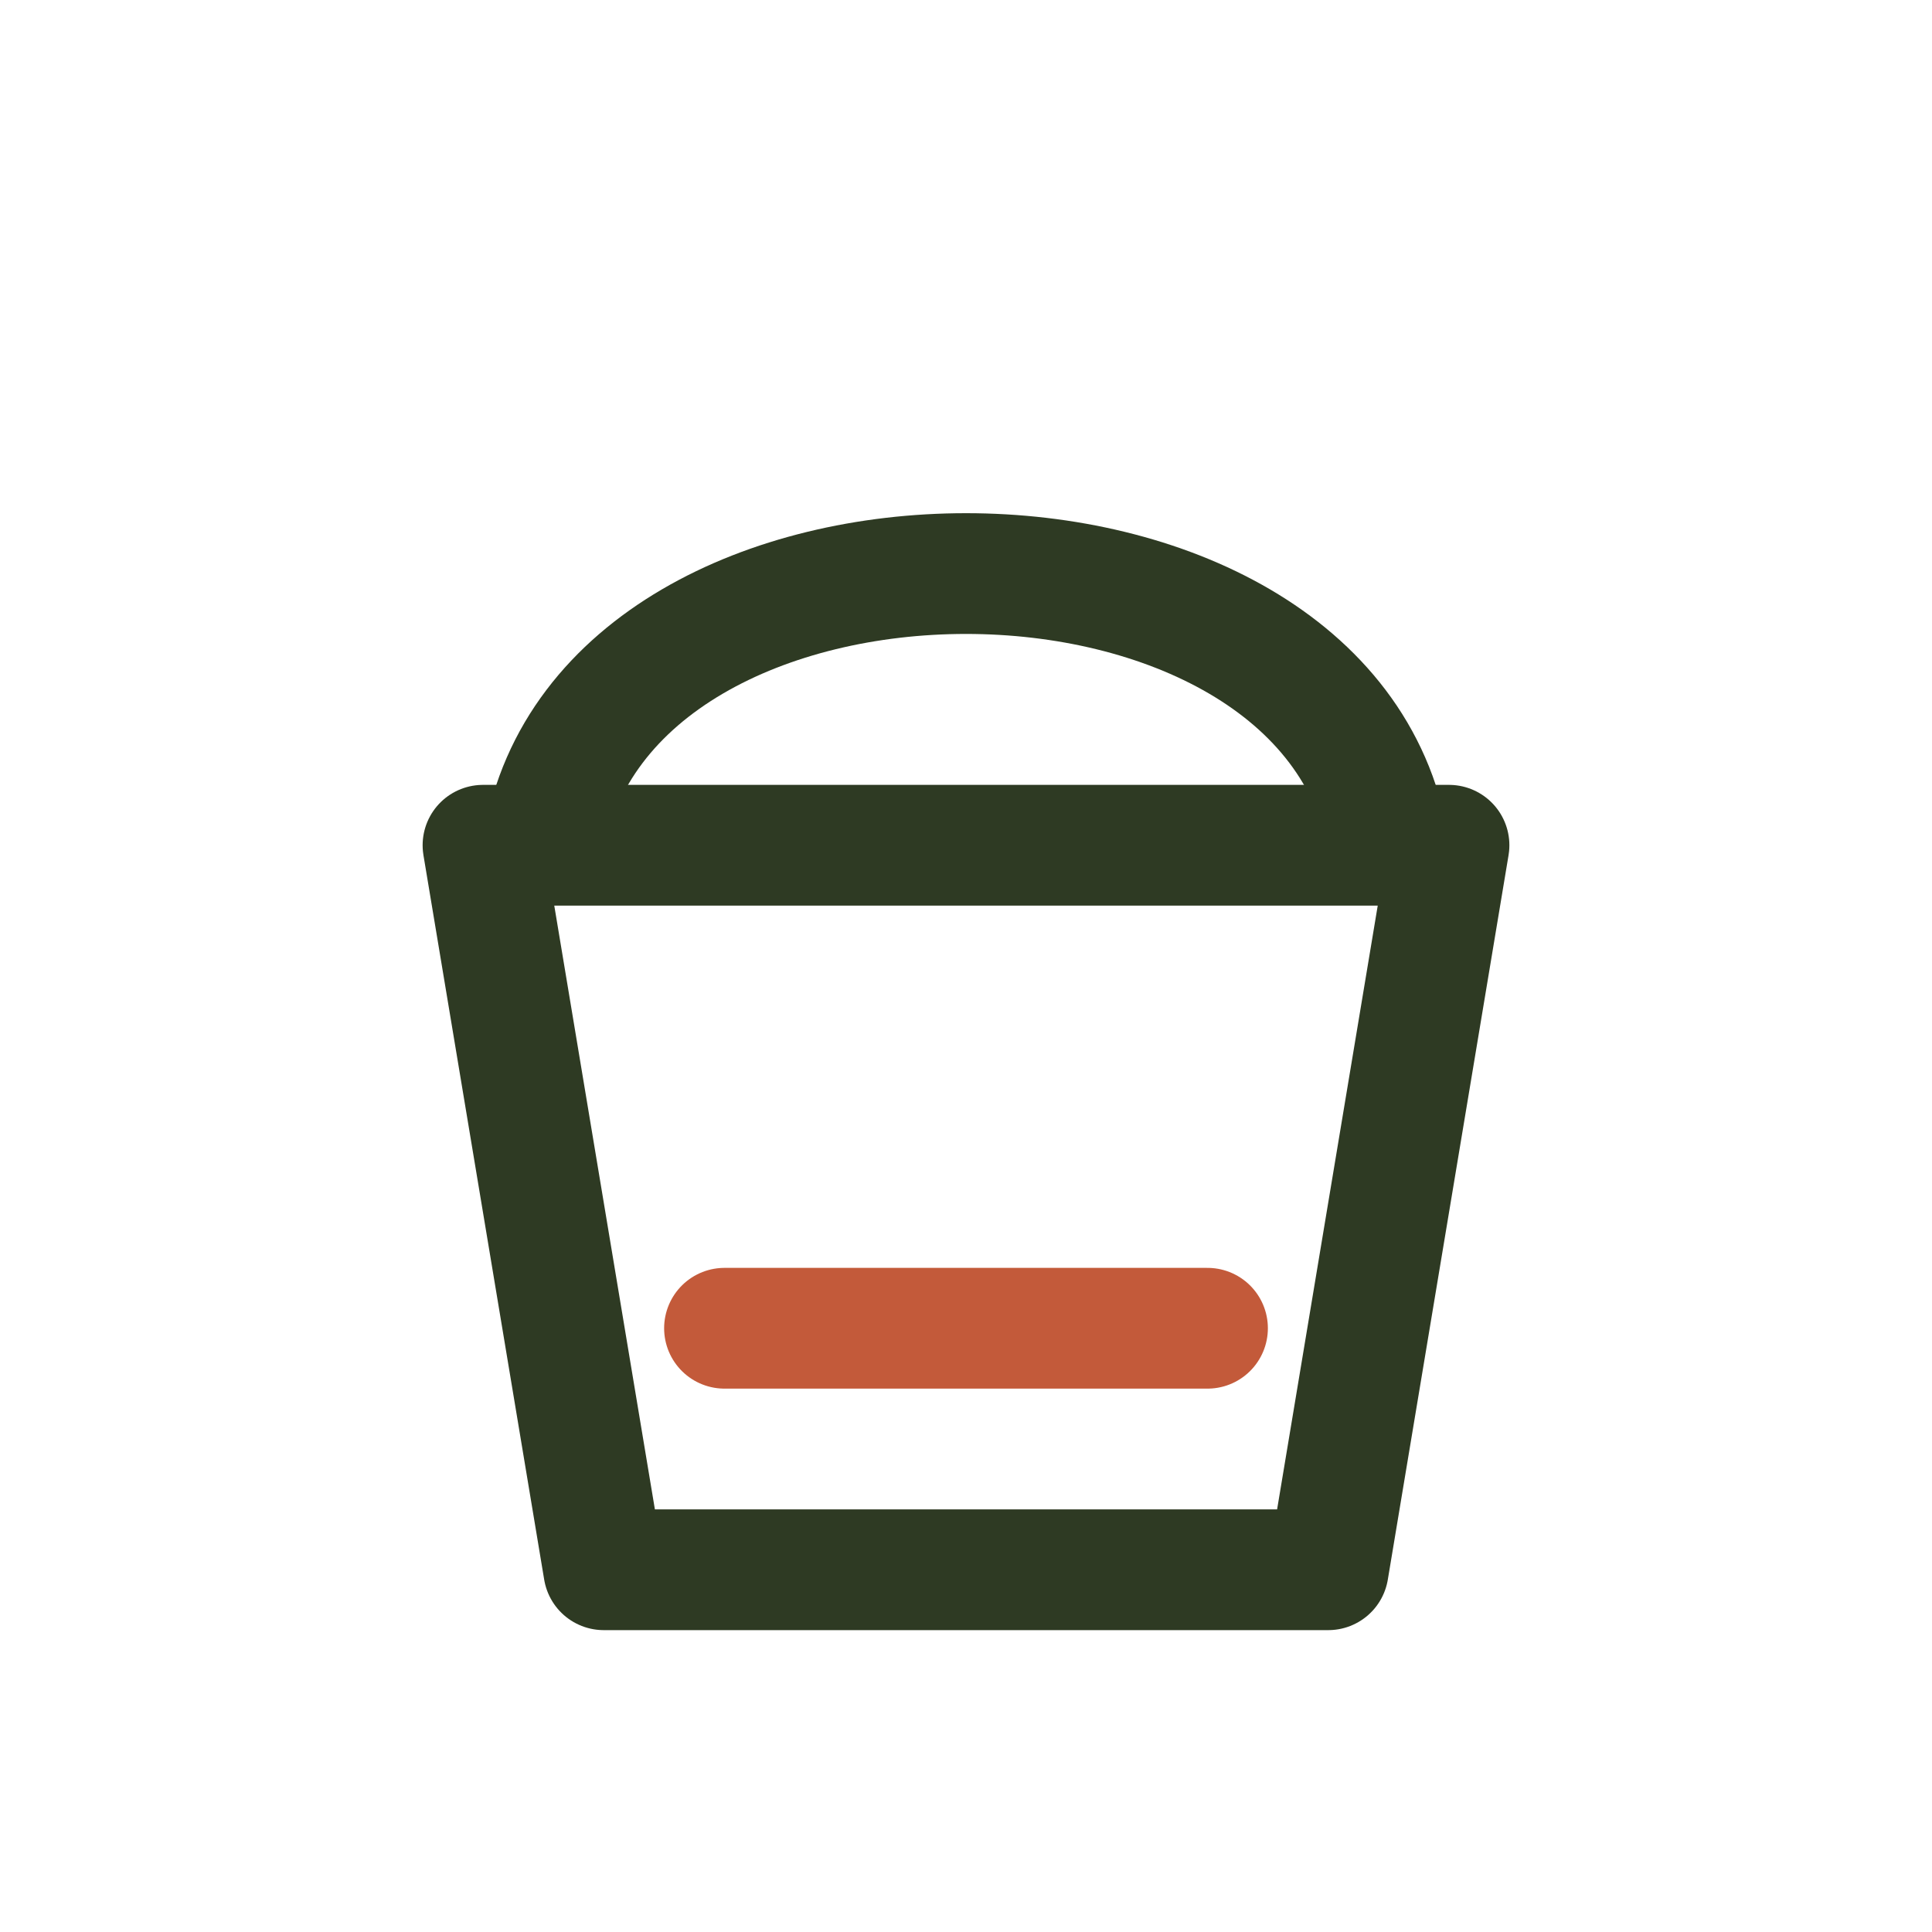 <?xml version="1.0" encoding="UTF-8"?>
<svg xmlns="http://www.w3.org/2000/svg" width="32" height="32" viewBox="0 0 32 32"><g fill="none" stroke="#2E3A23" stroke-width="2" stroke-linecap="round" stroke-linejoin="round"><path d="M8 14h16l-2 12H10z"/><path d="M9 14c1-6 13-6 14 0"/><path stroke="#C35A3A" d="M12 22h8"/></g></svg>
